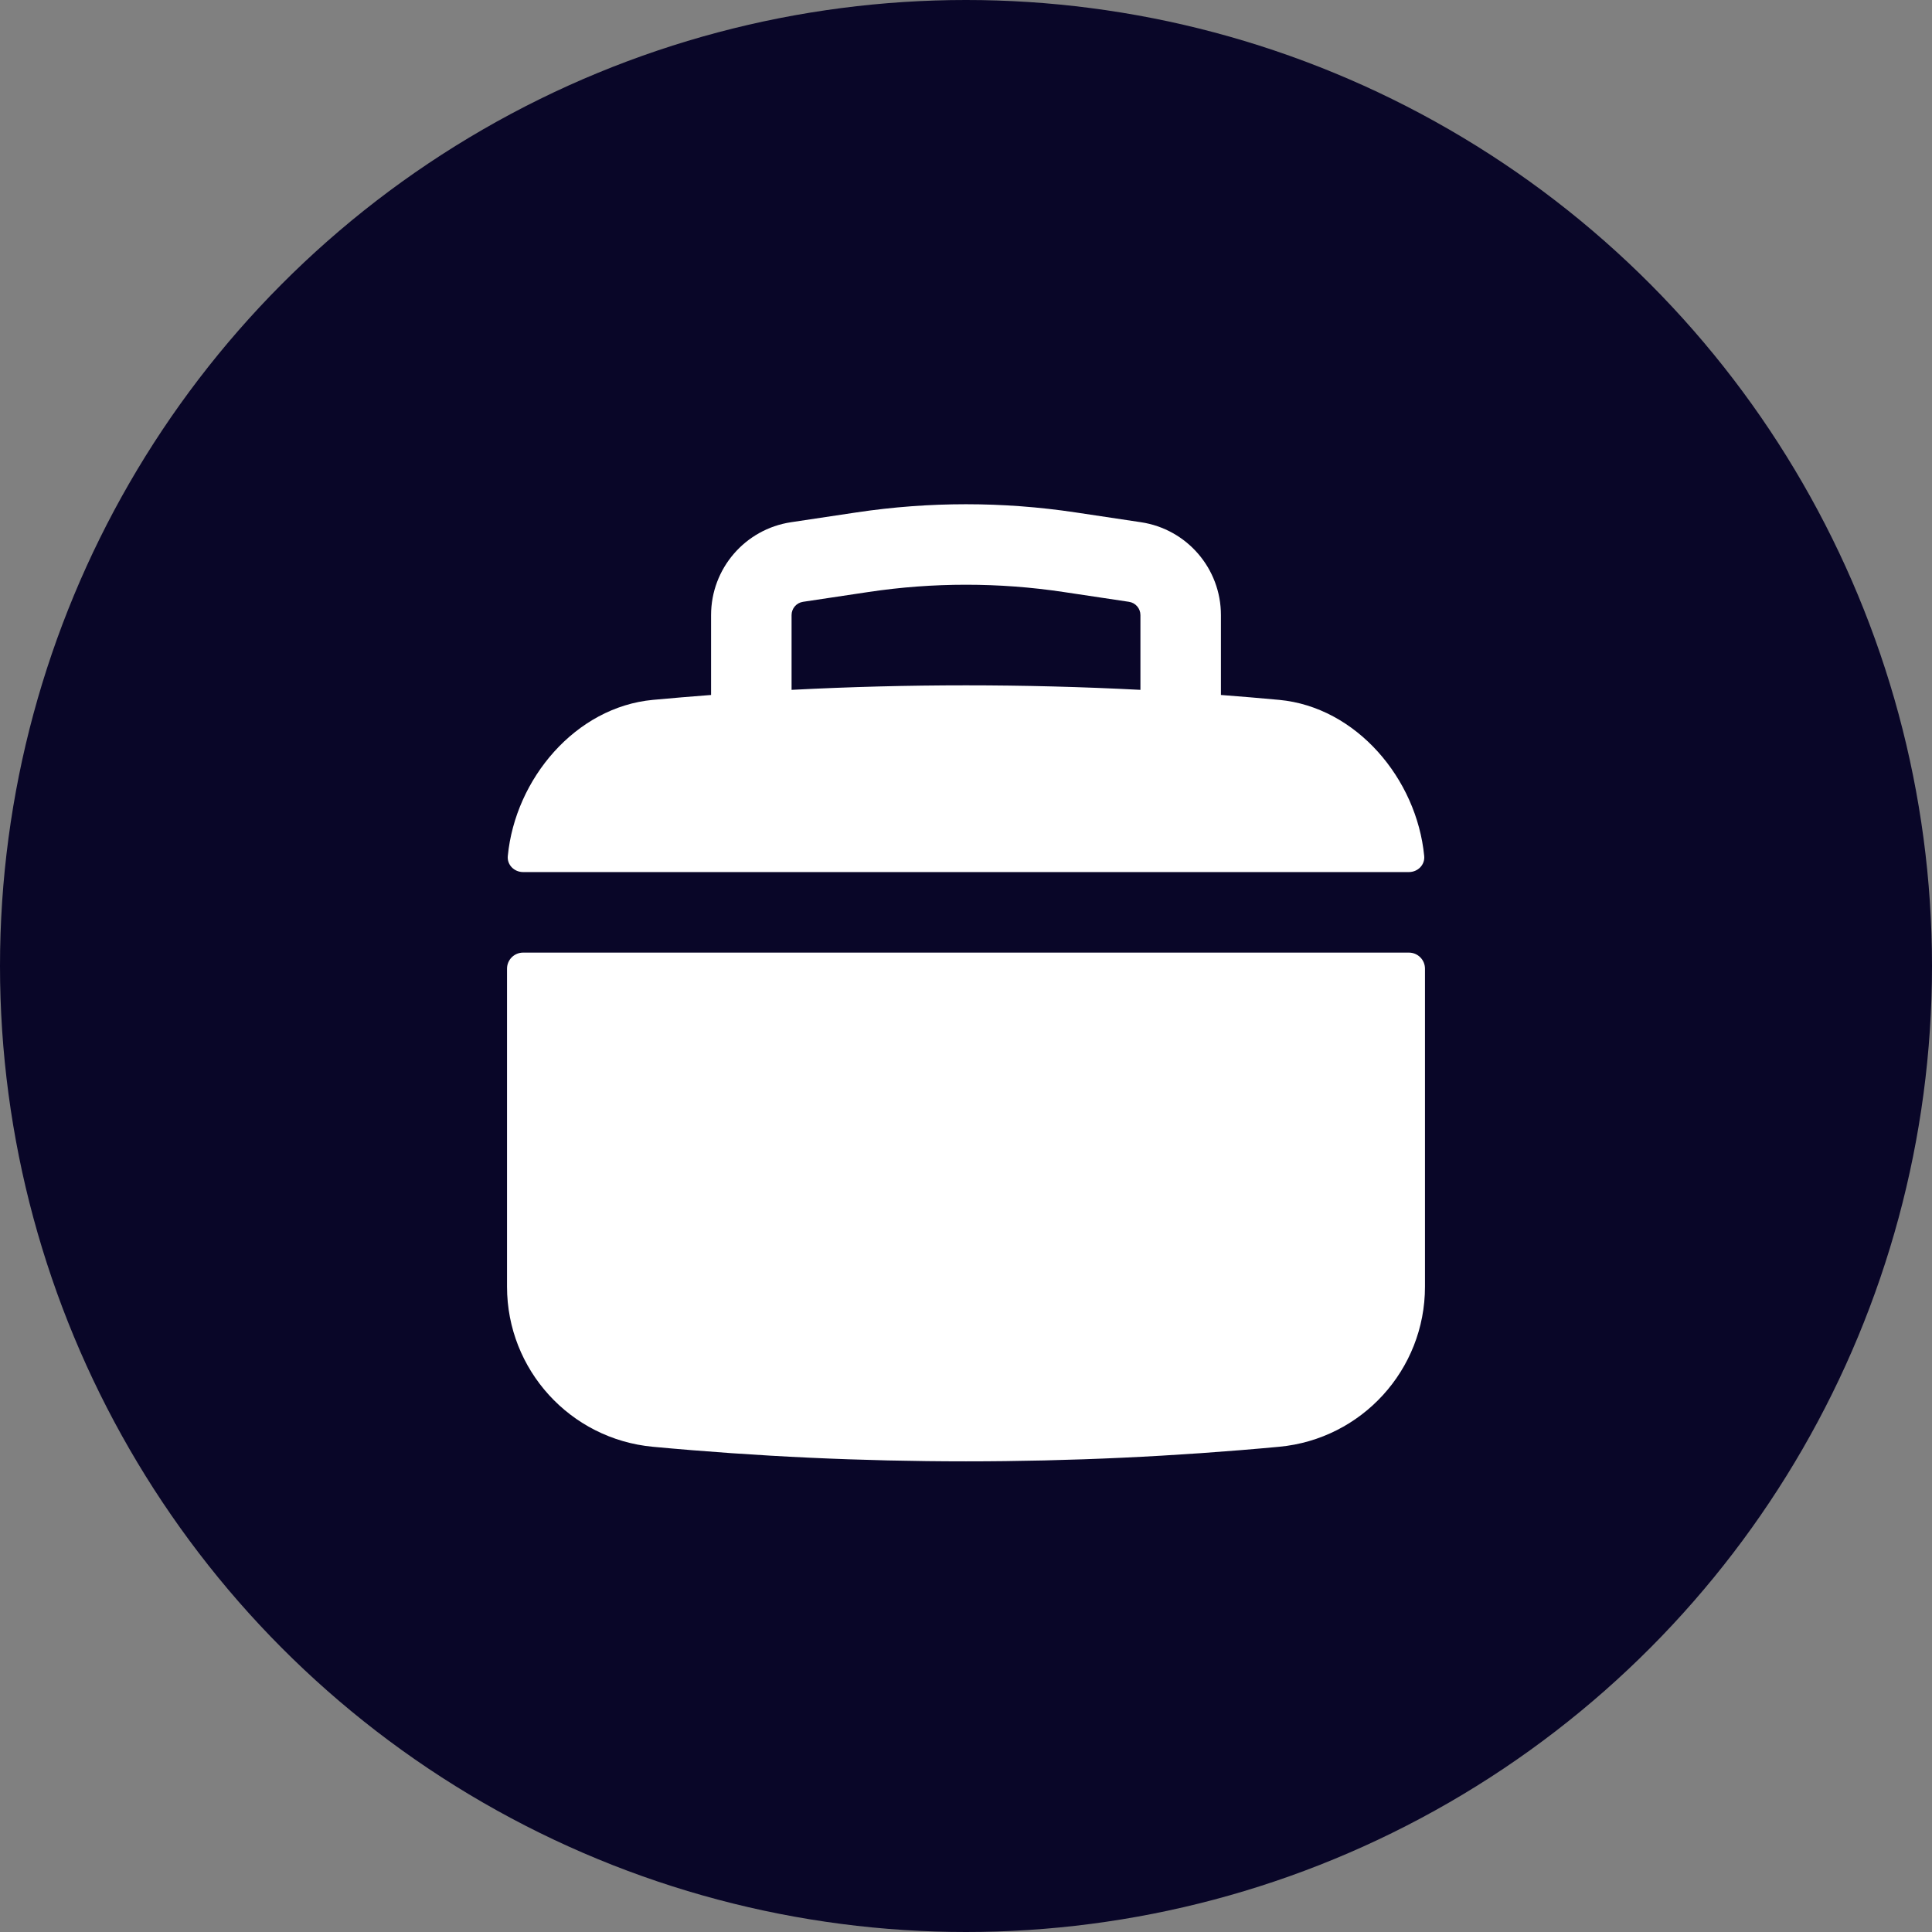 <?xml version="1.0" encoding="UTF-8"?>
<svg xmlns="http://www.w3.org/2000/svg" width="60" height="60" viewBox="0 0 60 60" fill="none">
  <rect x="0" y="0" width="60" height="60" fill="#808080" stroke="none"/>
  <circle cx="30" cy="30" r="30" fill="#090628"></circle>
  <path fill-rule="evenodd" clip-rule="evenodd" d="M22.083 19.102V21.583C21.481 21.629 20.878 21.679 20.277 21.735C17.875 21.959 16.002 24.187 15.77 26.584C15.743 26.859 15.97 27.083 16.246 27.083H43.754C44.031 27.083 44.257 26.859 44.23 26.584C43.998 24.187 42.125 21.959 39.724 21.735C39.122 21.679 38.519 21.629 37.917 21.583V19.102C37.917 17.658 36.861 16.432 35.433 16.218L33.4 15.913C31.146 15.575 28.854 15.575 26.601 15.913L24.567 16.218C23.14 16.432 22.083 17.658 22.083 19.102ZM33.029 18.385C31.021 18.084 28.979 18.084 26.971 18.385L24.938 18.69C24.734 18.721 24.583 18.896 24.583 19.102V21.424C28.192 21.237 31.808 21.237 35.417 21.424V19.102C35.417 18.896 35.266 18.721 35.062 18.69L33.029 18.385Z" fill="white"></path>
  <path fill-rule="evenodd" clip-rule="evenodd" d="M44.254 30.084C44.254 29.807 44.031 29.584 43.754 29.584H16.246C15.97 29.584 15.746 29.807 15.746 30.084V39.959C15.746 42.538 17.709 44.692 20.276 44.931C26.745 45.534 33.255 45.534 39.724 44.931C42.291 44.692 44.254 42.538 44.254 39.959V30.084Z" fill="white"></path>
</svg>
